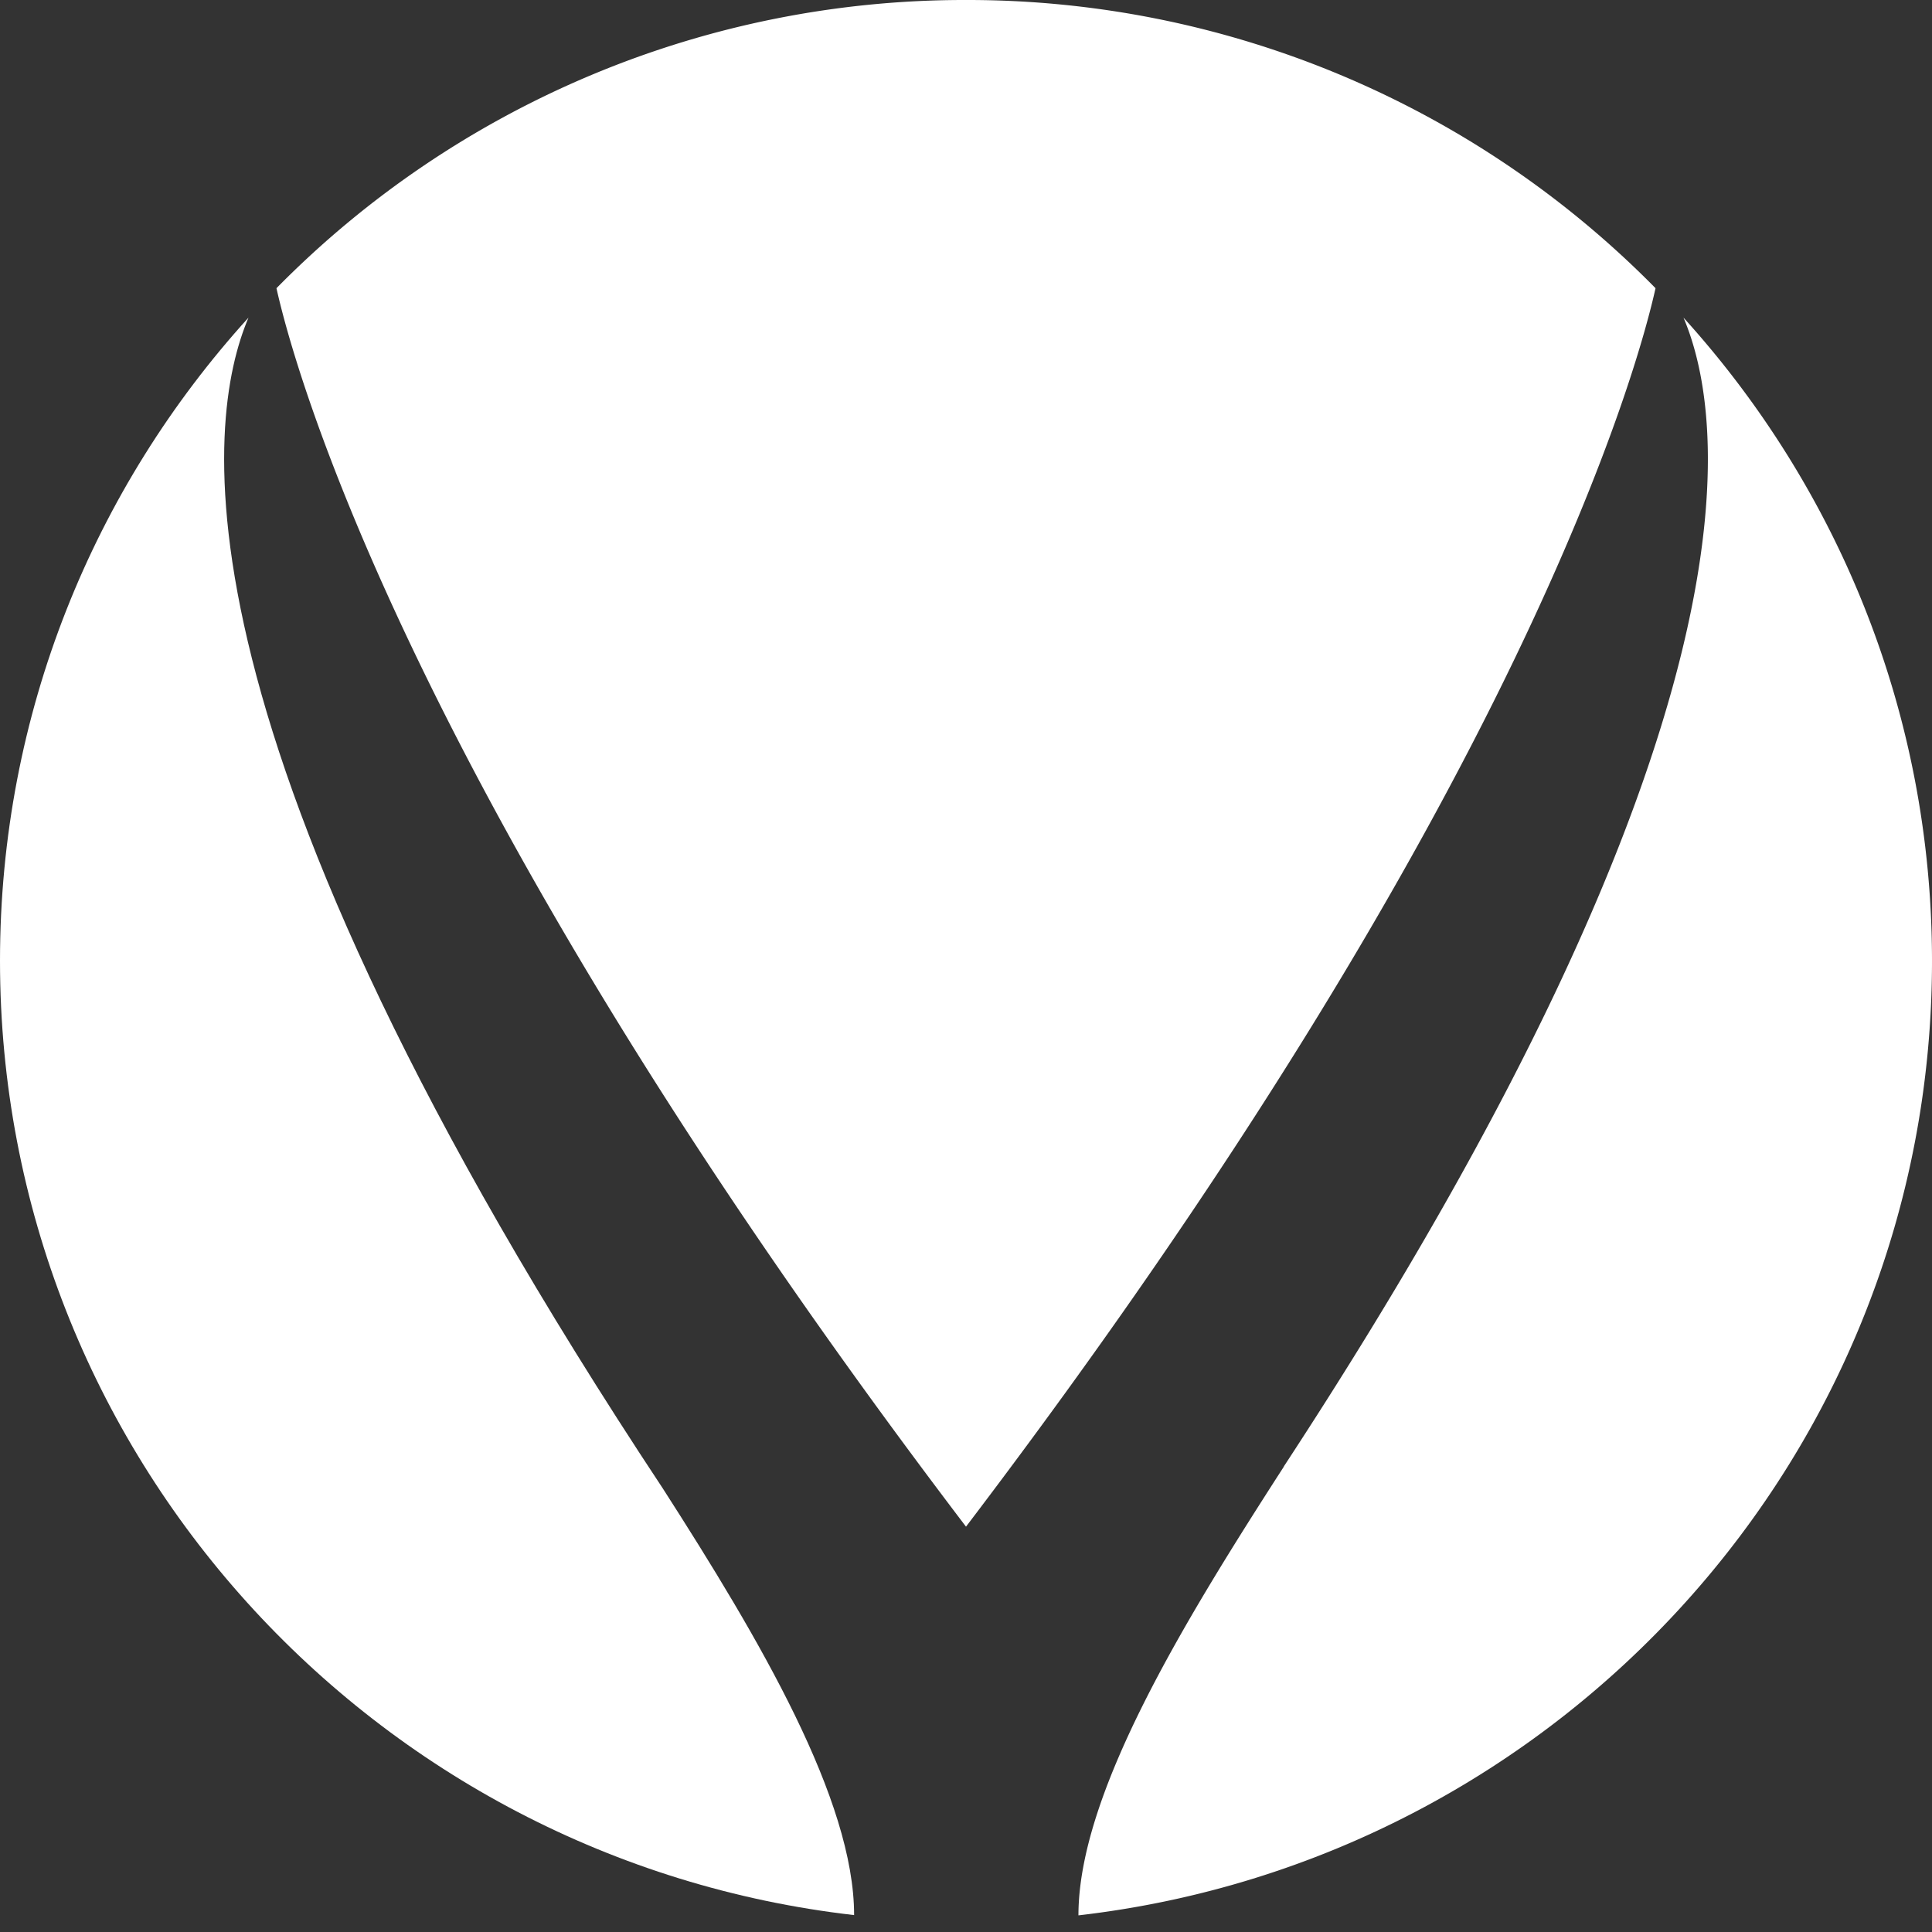 <svg width="80" height="80" fill="none" xmlns="http://www.w3.org/2000/svg"><rect width="100%" height="100%" fill="#333333" stroke="none"/><path d="M27.45 61.64C6.76 30.388 8.48 17.402 10.29 13.152 3.89 20.2 0 29.54 0 39.783 0 60.197 15.463 77.019 35.367 79.3c0-4.765-3.88-11.375-7.917-17.66Z" fill="#fff"/><path d="M40 63.216c23.11-30.4 27.855-48.139 28.552-51.282A39.967 39.967 0 0 0 40 0a39.965 39.965 0 0 0-28.552 11.934C12.145 15.077 16.89 32.816 40 63.216Z" fill="#fff"/><path d="M69.71 13.153c1.789 4.206 3.498 16.956-16.497 47.49a.929.929 0 0 0-.067.112c-4.229 6.555-8.49 13.567-8.49 18.556C64.56 77.018 80 60.207 80 39.795c0-10.257-3.902-19.595-10.29-26.642Z" fill="#fff"/></svg>